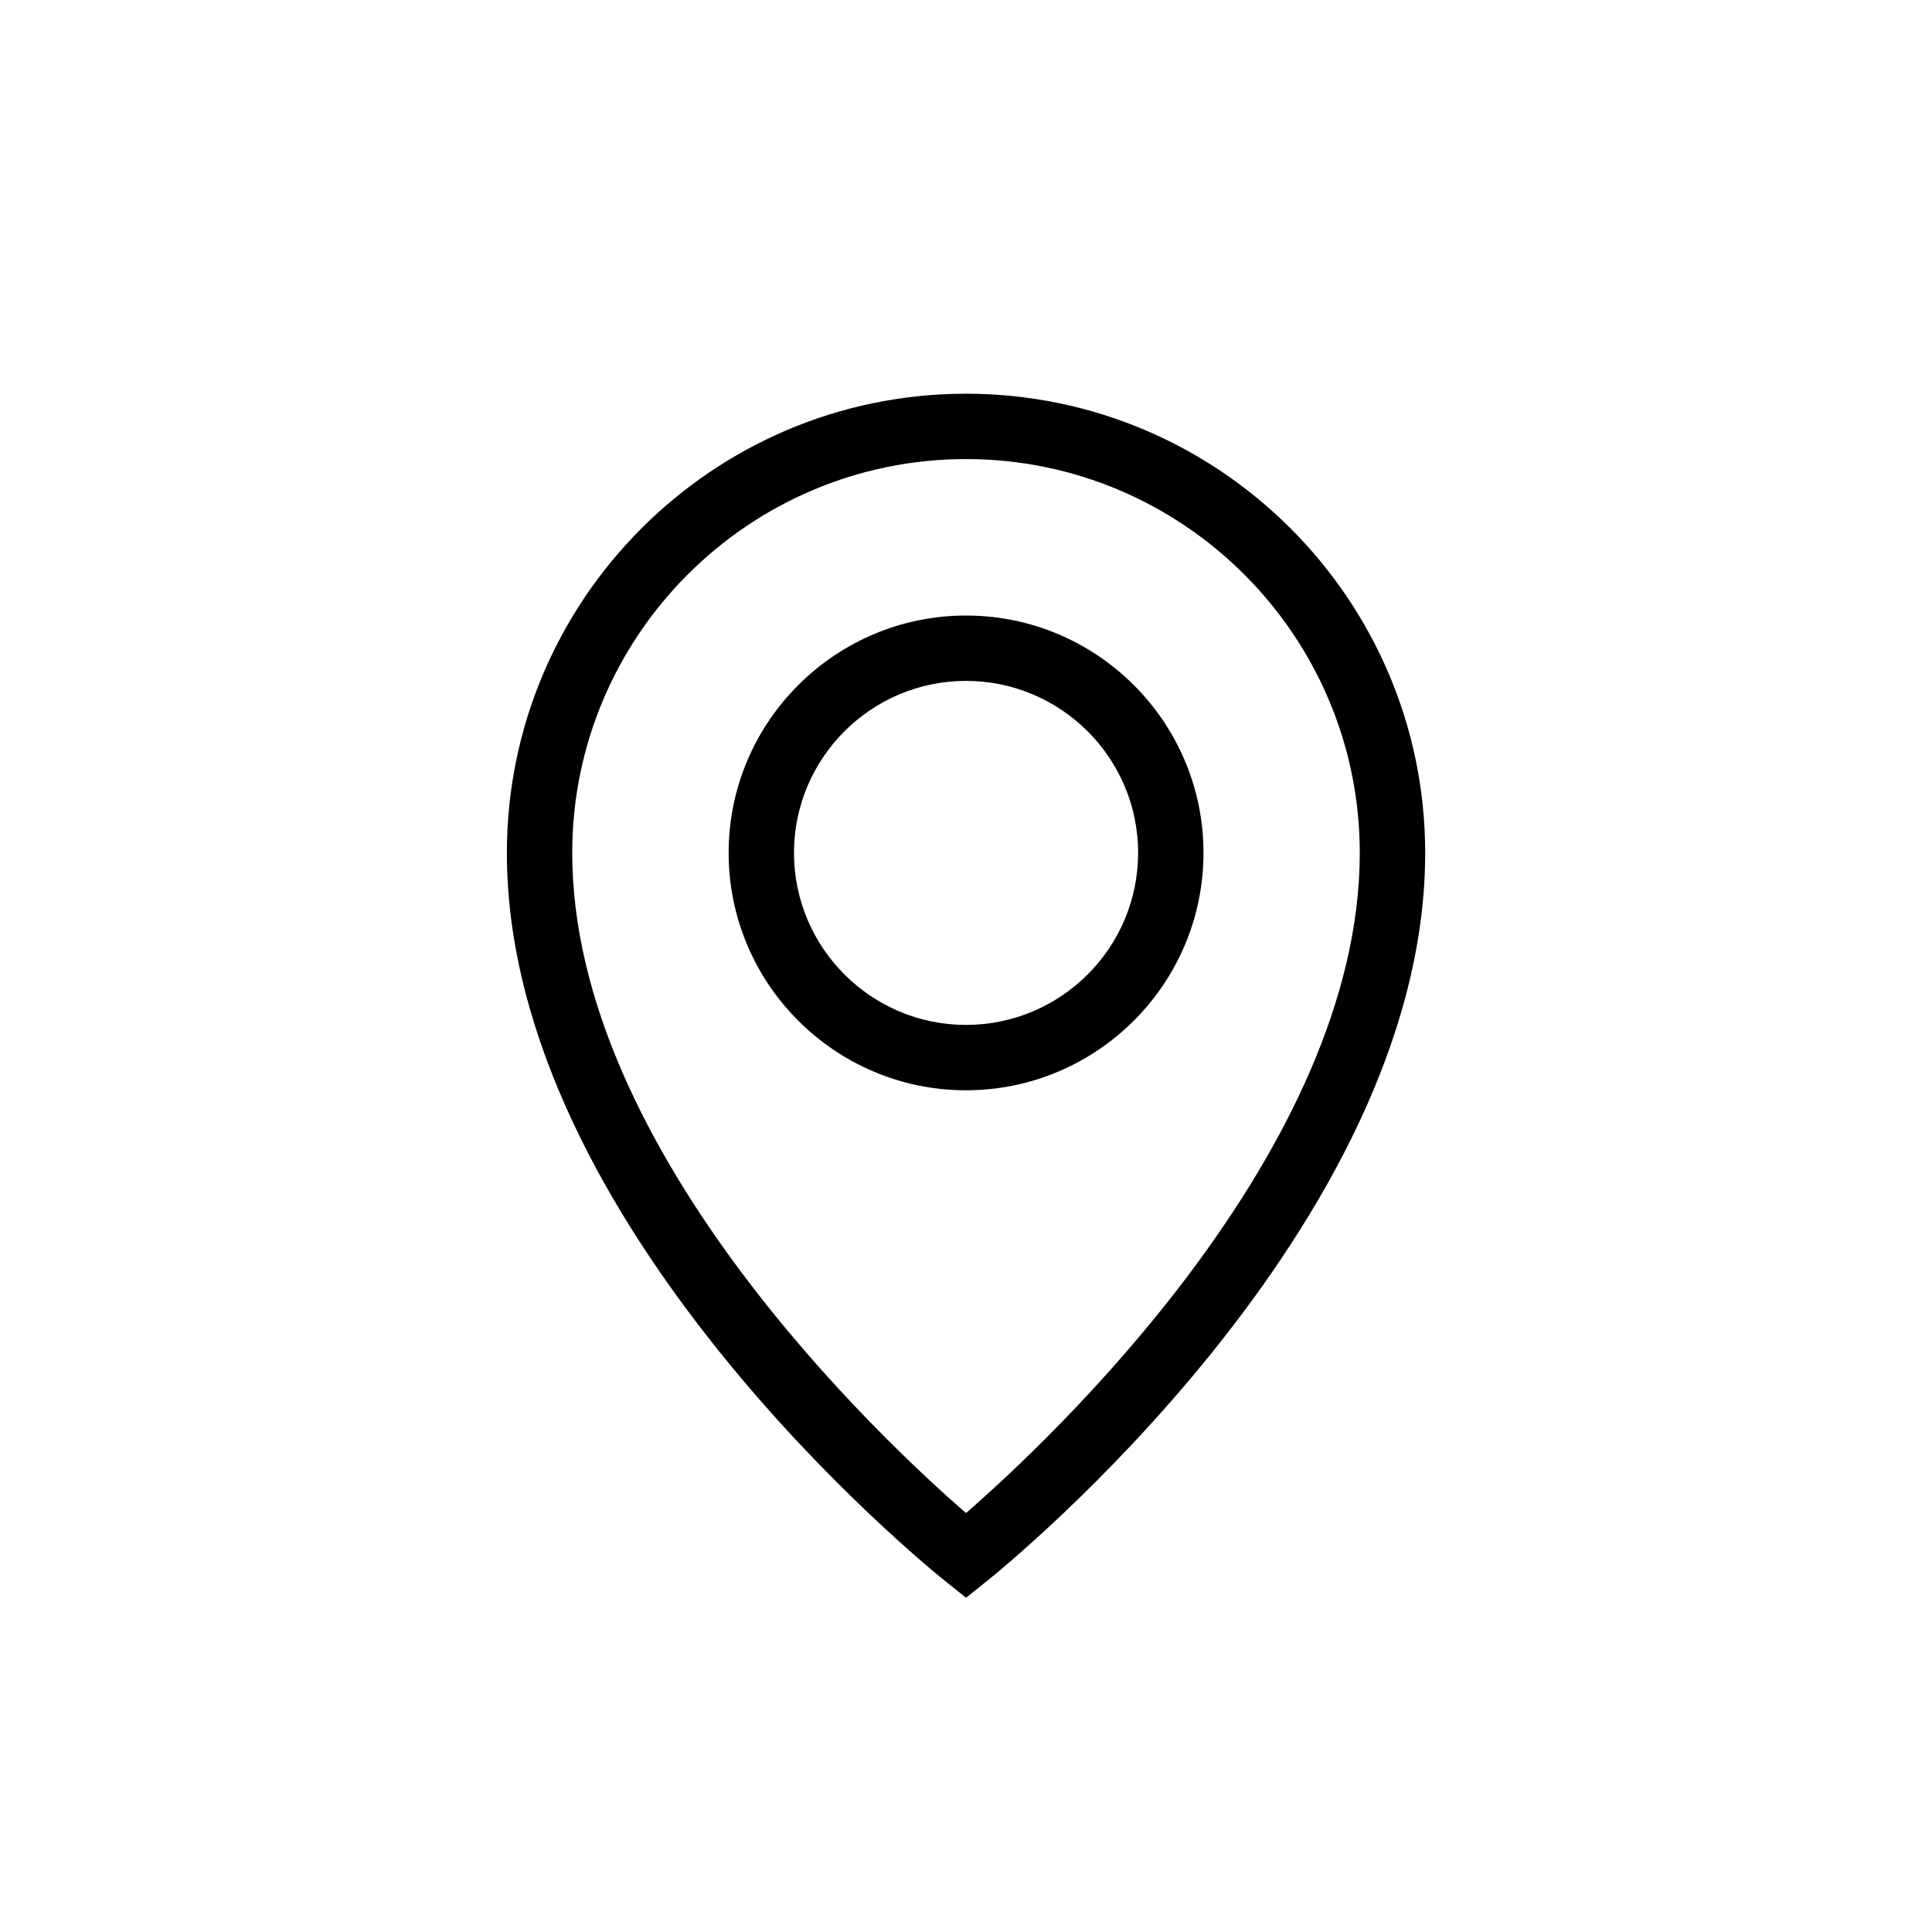 <?xml version="1.0" encoding="utf-8"?>
<!-- Generator: Adobe Illustrator 16.0.3, SVG Export Plug-In . SVG Version: 6.00 Build 0)  -->
<!DOCTYPE svg PUBLIC "-//W3C//DTD SVG 1.1//EN" "http://www.w3.org/Graphics/SVG/1.1/DTD/svg11.dtd">
<svg version="1.1" id="Layer_1" xmlns="http://www.w3.org/2000/svg" xmlns:xlink="http://www.w3.org/1999/xlink" x="0px" y="0px"
	 width="65px" height="65px" viewBox="0 0 65 65" enable-background="new 0 0 65 65" xml:space="preserve">
<path d="M32.5,13.246c-8.518,0-15.447,6.93-15.447,15.447c0,12.568,14.158,24.03,14.761,24.512l0.687,0.549l0.687-0.549
	c0.603-0.481,14.761-11.943,14.761-24.512C47.947,20.176,41.018,13.246,32.5,13.246z M32.5,50.905
	c-2.808-2.439-13.248-12.189-13.248-22.212c0-7.305,5.943-13.248,13.248-13.248s13.248,5.943,13.248,13.248
	C45.748,38.704,35.307,48.464,32.5,50.905z M32.5,20.709c-4.404,0-7.986,3.582-7.986,7.984c0,4.405,3.582,7.988,7.986,7.988
	c4.406,0,7.99-3.583,7.99-7.988C40.49,24.291,36.906,20.709,32.5,20.709z M32.5,34.482c-3.19,0-5.787-2.598-5.787-5.789
	c0-3.189,2.597-5.785,5.787-5.785c3.193,0,5.791,2.596,5.791,5.785C38.291,31.885,35.693,34.482,32.5,34.482z"/>
</svg>
